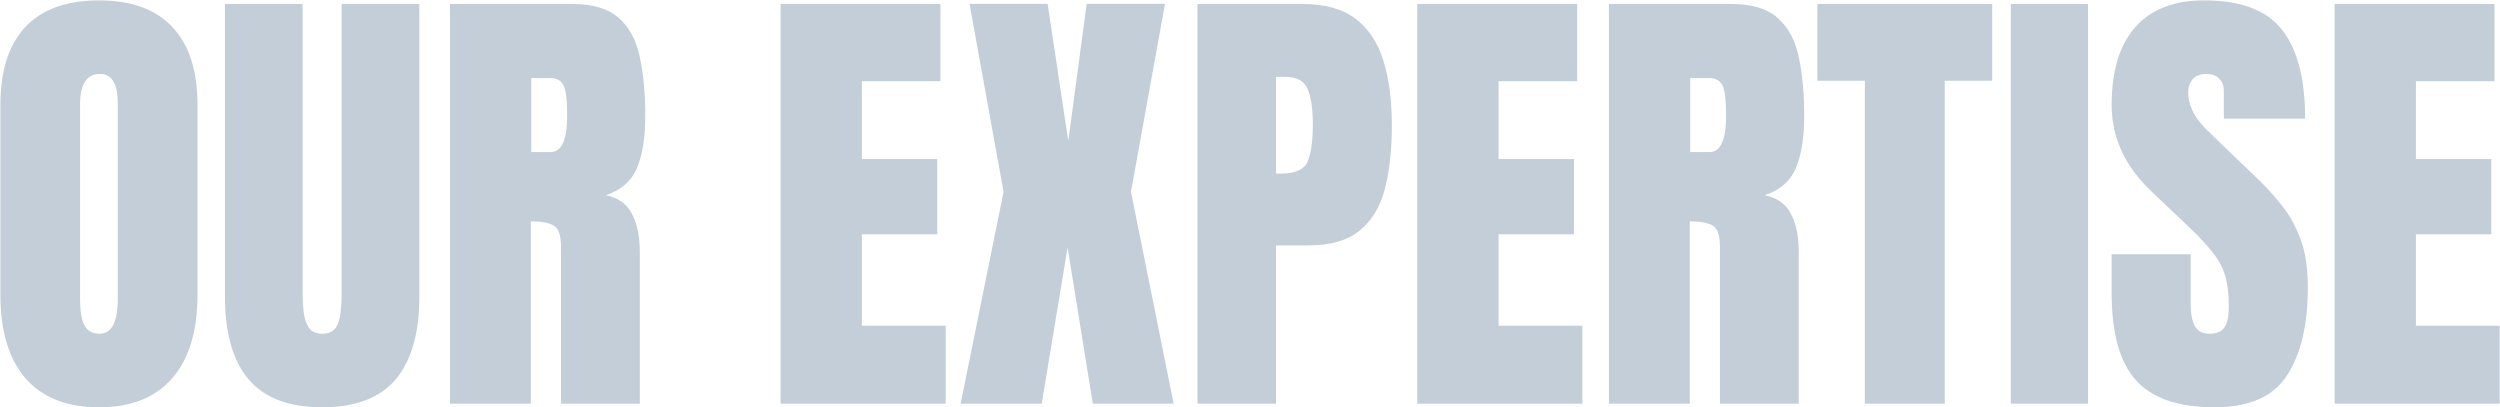 <svg width="1344" height="219" viewBox="0 0 1344 219" fill="none" xmlns="http://www.w3.org/2000/svg">
<path d="M53.19 218.953C36.019 218.953 22.876 213.785 13.762 203.45C4.729 193.034 0.212 178.019 0.212 158.406V56.355C0.212 37.964 4.688 24.007 13.64 14.485C22.673 4.964 35.856 0.203 53.19 0.203C70.524 0.203 83.667 4.964 92.619 14.485C101.652 24.007 106.169 37.964 106.169 56.355V158.406C106.169 178.019 101.612 193.034 92.497 203.45C83.464 213.785 70.362 218.953 53.19 218.953ZM53.557 179.402C60.067 179.402 63.322 173.095 63.322 160.481V55.623C63.322 45.044 60.148 39.754 53.801 39.754C46.639 39.754 43.059 45.166 43.059 55.989V160.726C43.059 167.399 43.872 172.2 45.5 175.13C47.128 177.978 49.813 179.402 53.557 179.402ZM173.186 218.953C155.282 218.953 142.098 213.948 133.635 203.938C125.171 193.847 120.939 179.036 120.939 159.505V2.156H162.688V157.796C162.688 161.377 162.891 164.835 163.298 168.172C163.705 171.427 164.641 174.113 166.105 176.229C167.57 178.344 169.93 179.402 173.186 179.402C176.522 179.402 178.923 178.385 180.388 176.351C181.853 174.235 182.748 171.508 183.073 168.172C183.48 164.835 183.684 161.377 183.684 157.796V2.156H225.432V159.505C225.432 179.036 221.2 193.847 212.736 203.938C204.273 213.948 191.089 218.953 173.186 218.953ZM241.911 217V2.156H307.829C318.815 2.156 327.116 4.679 332.731 9.725C338.347 14.689 342.09 21.688 343.962 30.721C345.915 39.672 346.892 50.211 346.892 62.337C346.892 74.056 345.386 83.414 342.375 90.413C339.445 97.412 333.871 102.254 325.651 104.939C332.406 106.323 337.126 109.7 339.812 115.071C342.578 120.361 343.962 127.238 343.962 135.701V217H301.604V132.894C301.604 126.627 300.301 122.762 297.697 121.297C295.174 119.751 291.065 118.978 285.368 118.978V217H241.911ZM285.612 81.746H295.988C301.929 81.746 304.899 75.276 304.899 62.337C304.899 53.955 304.248 48.462 302.946 45.857C301.644 43.253 299.203 41.951 295.622 41.951H285.612V81.746ZM419.646 217V2.156H505.583V43.66H463.347V85.53H503.874V125.936H463.347V175.13H508.391V217H419.646ZM516.447 217L539.519 103.108L521.208 2.034H563.2L574.309 75.887L584.196 2.034H626.311L608 103.108L630.949 217H587.492L573.942 133.016L560.026 217H516.447ZM643.767 217V2.156H700.529C712.411 2.156 721.81 4.801 728.728 10.091C735.726 15.38 740.731 22.908 743.742 32.674C746.753 42.44 748.259 54.077 748.259 67.586C748.259 80.607 746.997 91.959 744.475 101.644C741.952 111.246 737.435 118.693 730.925 123.982C724.496 129.272 715.34 131.917 703.459 131.917H686.003V217H643.767ZM686.003 93.343H688.444C696.42 93.343 701.302 91.105 703.093 86.629C704.883 82.153 705.778 75.561 705.778 66.853C705.778 58.715 704.883 52.449 703.093 48.055C701.384 43.579 697.274 41.341 690.764 41.341H686.003V93.343ZM761.931 217V2.156H847.868V43.66H805.632V85.53H846.159V125.936H805.632V175.13H850.676V217H761.931ZM864.958 217V2.156H930.876C941.862 2.156 950.163 4.679 955.778 9.725C961.394 14.689 965.137 21.688 967.009 30.721C968.962 39.672 969.938 50.211 969.938 62.337C969.938 74.056 968.433 83.414 965.422 90.413C962.492 97.412 956.918 102.254 948.698 104.939C955.453 106.323 960.173 109.7 962.858 115.071C965.625 120.361 967.009 127.238 967.009 135.701V217H924.65V132.894C924.65 126.627 923.348 122.762 920.744 121.297C918.221 119.751 914.112 118.978 908.415 118.978V217H864.958ZM908.659 81.746H919.035C924.976 81.746 927.946 75.276 927.946 62.337C927.946 53.955 927.295 48.462 925.993 45.857C924.691 43.253 922.25 41.951 918.669 41.951H908.659V81.746ZM1002.53 217V43.416H977.019V2.156H1071.01V43.416H1045.5V217H1002.53ZM1081.02 217V2.156H1122.53V217H1081.02ZM1190.64 218.953C1171.03 218.953 1156.87 214.07 1148.16 204.305C1139.53 194.539 1135.22 178.995 1135.22 157.674V136.678H1177.7V163.533C1177.7 168.497 1178.43 172.404 1179.9 175.252C1181.45 178.019 1184.09 179.402 1187.83 179.402C1191.74 179.402 1194.43 178.263 1195.89 175.984C1197.44 173.706 1198.21 169.962 1198.21 164.754C1198.21 158.162 1197.56 152.669 1196.26 148.274C1194.95 143.799 1192.68 139.567 1189.42 135.579C1186.25 131.51 1181.81 126.79 1176.12 121.419L1156.83 103.108C1142.42 89.518 1135.22 73.974 1135.22 56.477C1135.22 38.167 1139.45 24.21 1147.92 14.607C1156.46 5.005 1168.79 0.203 1184.9 0.203C1204.6 0.203 1218.56 5.452 1226.77 15.95C1235.08 26.448 1239.23 42.399 1239.23 63.802H1195.52V49.031C1195.52 46.102 1194.67 43.823 1192.96 42.195C1191.33 40.568 1189.1 39.754 1186.25 39.754C1182.83 39.754 1180.31 40.73 1178.68 42.684C1177.13 44.555 1176.36 46.997 1176.36 50.008C1176.36 53.019 1177.17 56.274 1178.8 59.773C1180.43 63.273 1183.64 67.301 1188.44 71.858L1213.22 95.662C1218.19 100.382 1222.75 105.387 1226.9 110.677C1231.05 115.885 1234.38 121.989 1236.91 128.987C1239.43 135.905 1240.69 144.368 1240.69 154.378C1240.69 174.56 1236.95 190.389 1229.46 201.863C1222.05 213.257 1209.11 218.953 1190.64 218.953ZM1255.09 217V2.156H1341.03V43.66H1298.8V85.53H1339.32V125.936H1298.8V175.13H1343.84V217H1255.09Z" fill="#406282" fill-opacity="0.31"/>
</svg>

